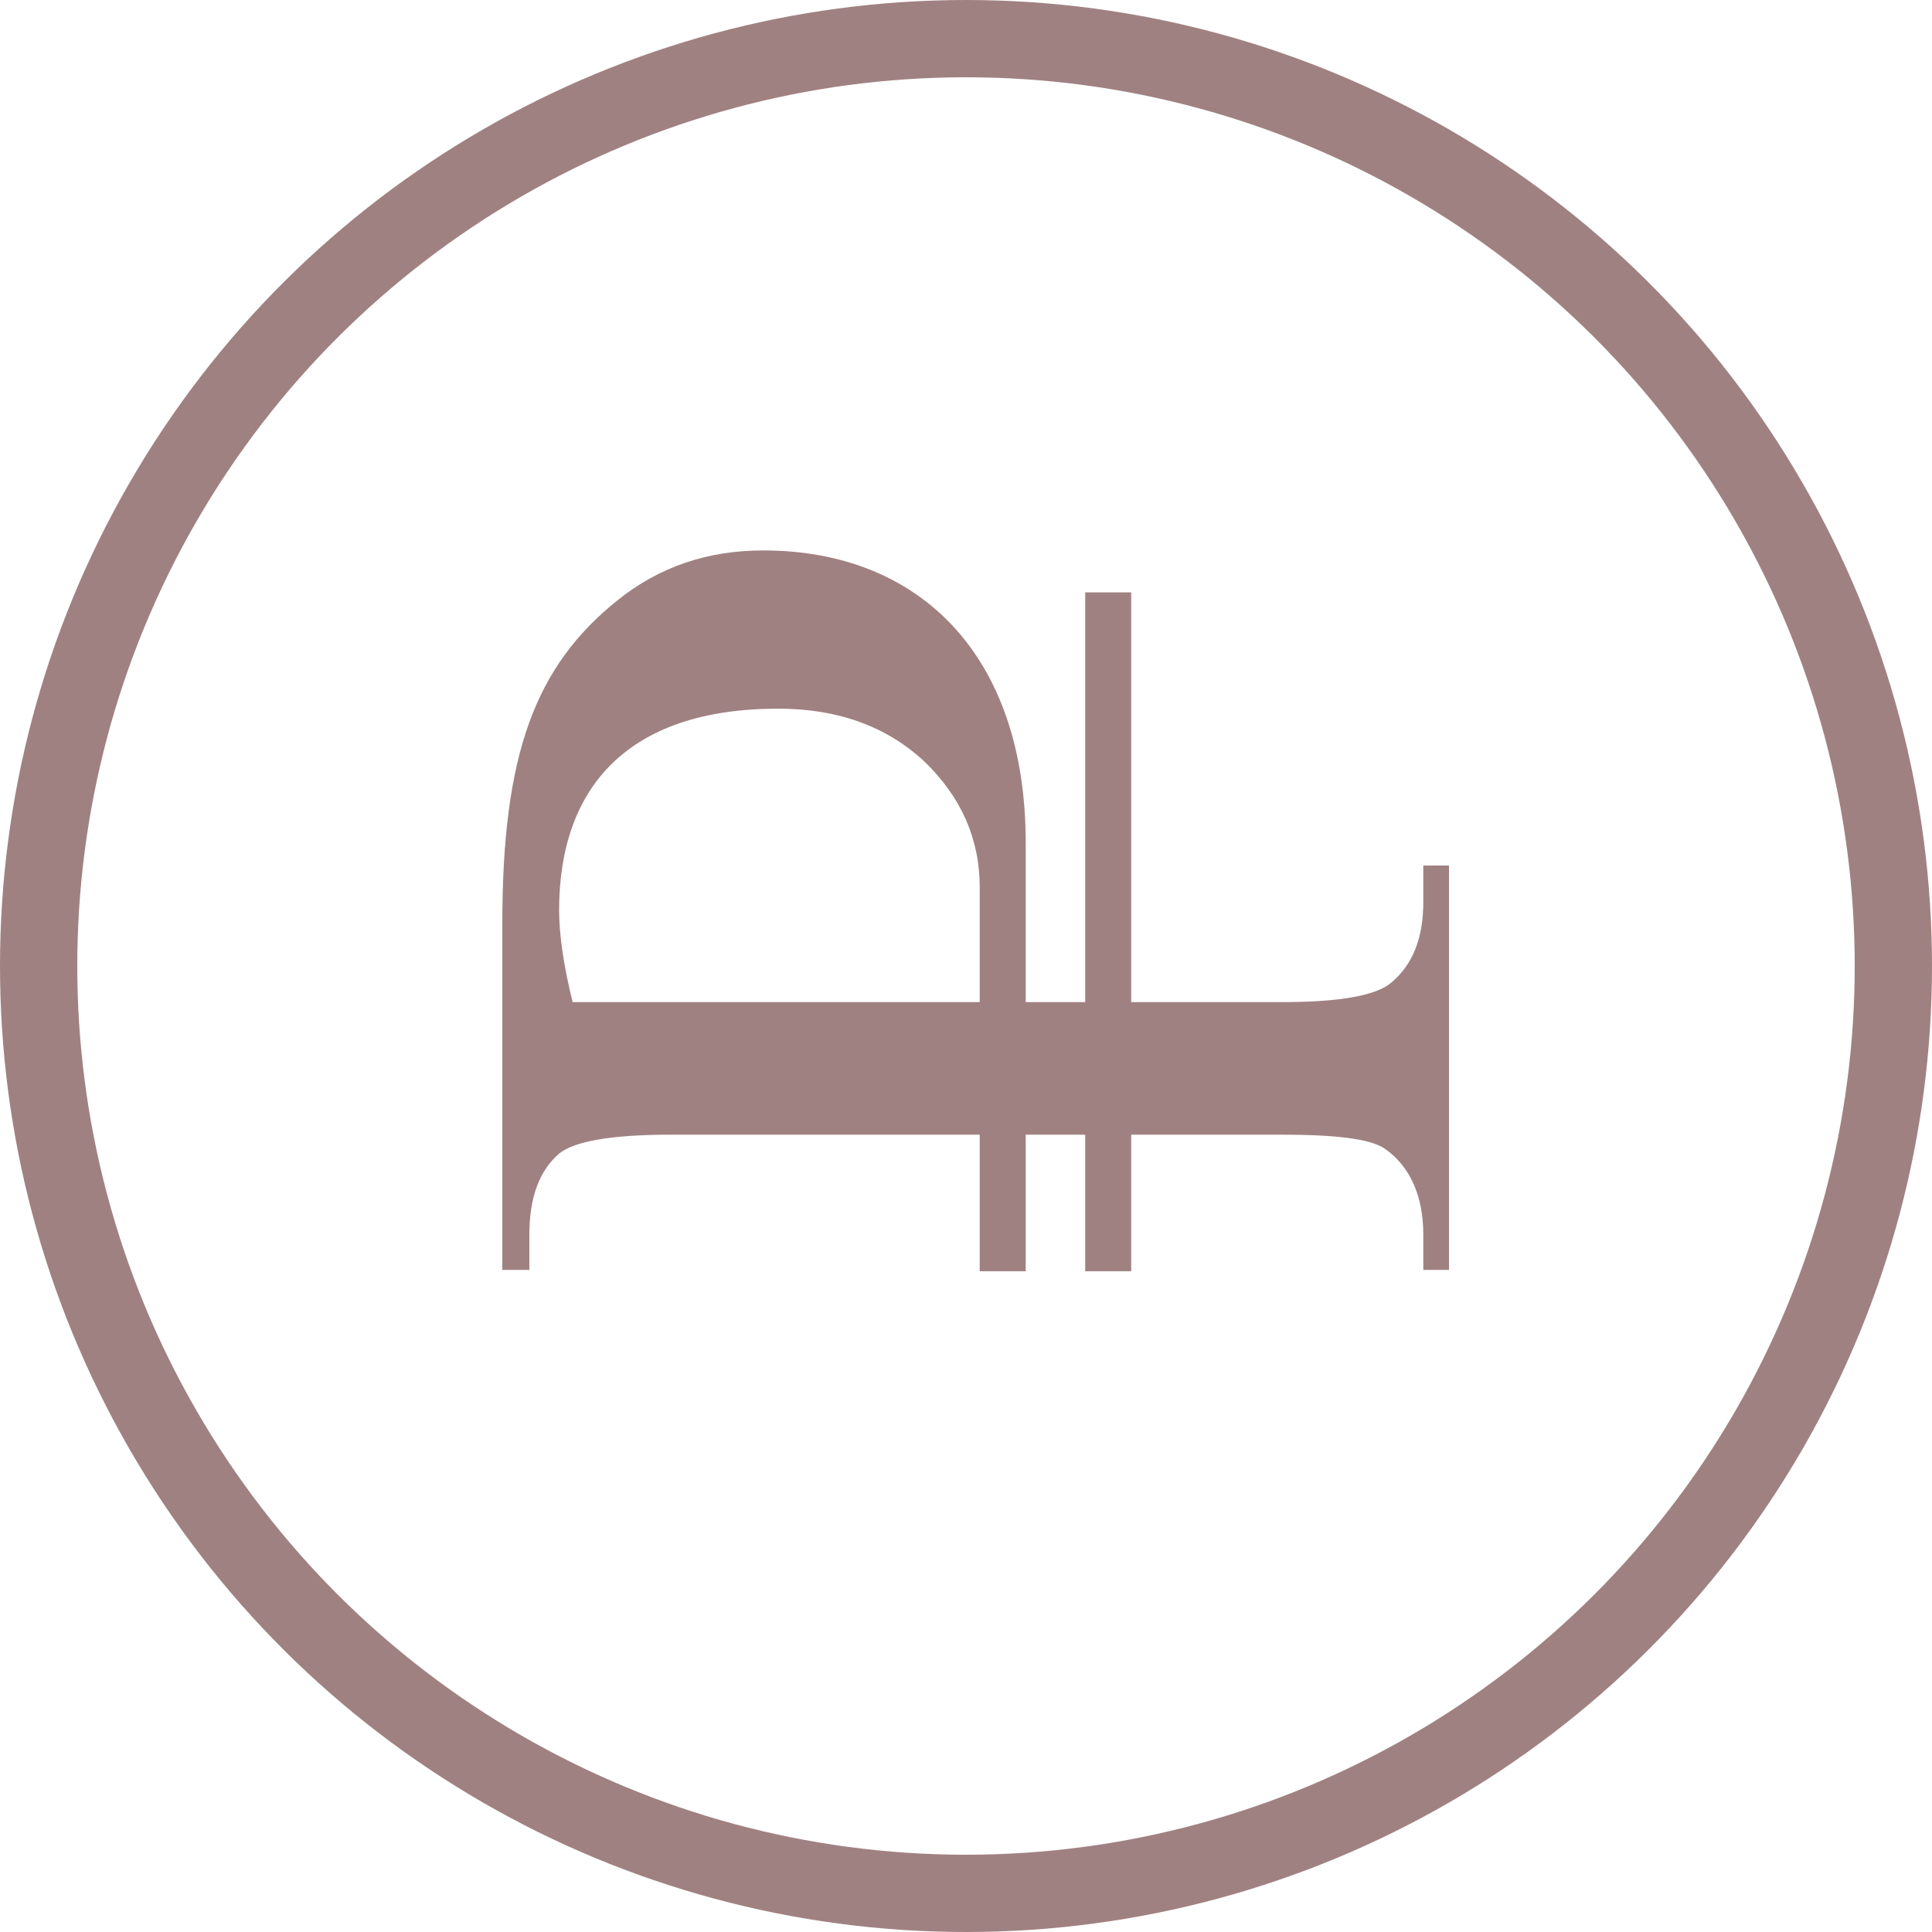 <svg width="20" height="20" viewBox="0 0 20 20" fill="none" xmlns="http://www.w3.org/2000/svg">
<circle cx="10" cy="10" r="9.6" transform="rotate(-90 10 10)" stroke="#A08181" stroke-width="0.8"/>
<path d="M10.618 13.16L10.618 11.746L11.234 11.746L11.234 13.16L11.71 13.16L11.71 11.746L13.264 11.746C13.824 11.746 14.174 11.788 14.328 11.886C14.594 12.068 14.734 12.376 14.734 12.782L14.734 13.146L15 13.146L15 8.96L14.734 8.96L14.734 9.338C14.734 9.716 14.622 9.982 14.412 10.164C14.258 10.304 13.88 10.374 13.264 10.374L11.71 10.374L11.71 6.132L11.234 6.132L11.234 10.374L10.618 10.374L10.618 8.722C10.618 6.776 9.512 5.698 7.902 5.698C7.328 5.698 6.824 5.866 6.39 6.216C5.536 6.902 5.2 7.812 5.2 9.562L5.2 13.146L5.48 13.146L5.48 12.782C5.48 12.404 5.578 12.124 5.788 11.942C5.942 11.816 6.32 11.746 6.95 11.746L10.142 11.746L10.142 13.16L10.618 13.16ZM5.928 10.374C5.83 9.982 5.788 9.66 5.788 9.422C5.788 8.148 6.502 7.336 8.056 7.336C8.672 7.336 9.176 7.518 9.568 7.882C9.946 8.246 10.142 8.68 10.142 9.184L10.142 10.374L5.928 10.374Z" fill="#A08181"/>
</svg>
